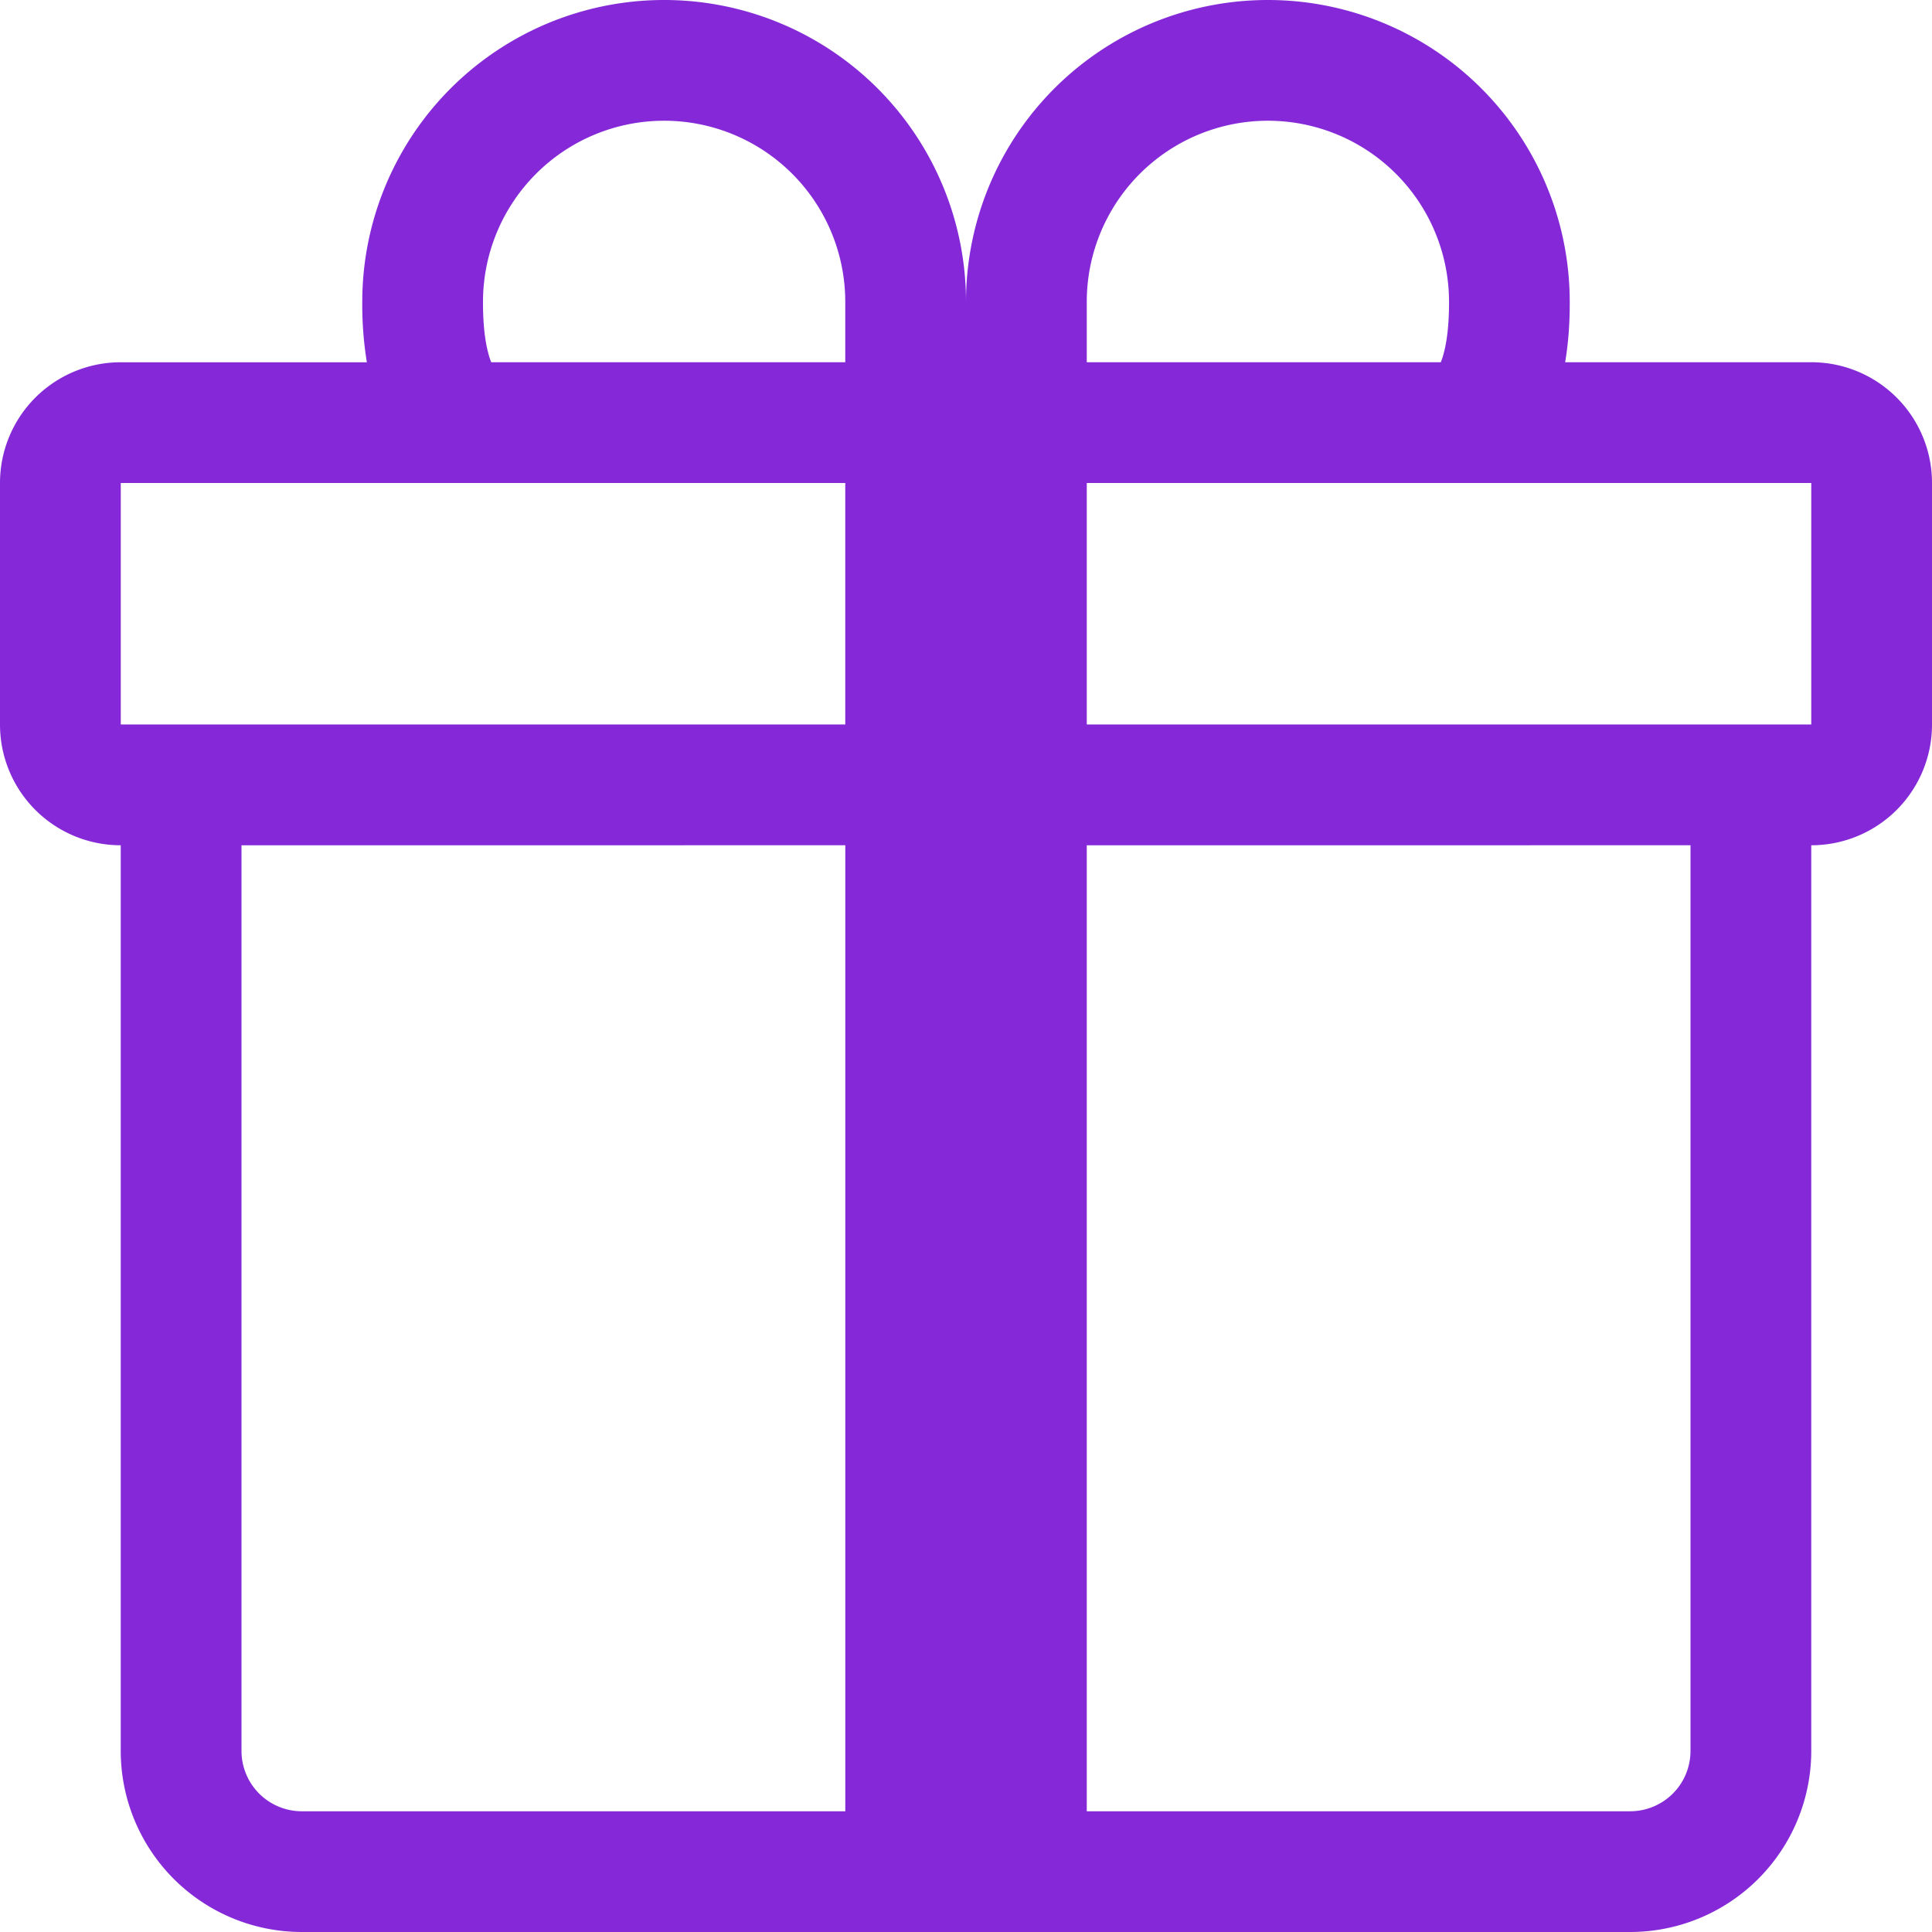 <svg xmlns="http://www.w3.org/2000/svg" width="61" height="61" fill="none" xmlns:v="https://vecta.io/nano"><g clip-path="url(#A)"><path d="M11.438 9.531A9.53 9.53 0 0 1 20.969 0 9.53 9.53 0 0 1 30.5 9.531 9.53 9.53 0 0 1 40.031 0a9.53 9.53 0 0 1 9.531 9.531v.023c0 .267 0 1.029-.145 1.883h7.77A3.81 3.81 0 0 1 61 15.25v7.625a3.81 3.81 0 0 1-3.812 3.813v28.594A5.72 5.72 0 0 1 51.469 61H9.531a5.72 5.72 0 0 1-5.719-5.719V26.688A3.81 3.81 0 0 1 0 22.875V15.25a3.81 3.81 0 0 1 3.813-3.812h7.77c-.101-.623-.149-1.253-.145-1.883v-.023zm4.072 1.906h11.178V9.531a5.72 5.72 0 0 0-1.675-4.044 5.72 5.72 0 0 0-4.044-1.675 5.72 5.72 0 0 0-4.044 1.675 5.72 5.72 0 0 0-1.675 4.044c0 .324.008 1.045.172 1.639a2 2 0 0 0 .088.267zm18.803 0h11.178a2.12 2.12 0 0 0 .088-.267c.164-.595.172-1.315.172-1.639a5.72 5.72 0 0 0-5.719-5.719 5.72 5.72 0 0 0-5.719 5.719v1.906zm-30.5 3.813v7.625h22.875V15.25H3.813zm30.5 0v7.625h22.875V15.25H34.313zm19.063 11.438H34.313v30.5h17.156c.505 0 .99-.201 1.348-.558s.558-.842.558-1.348V26.688zm-26.687 30.5v-30.5H7.625v28.594c0 .506.201.991.558 1.348s.842.558 1.348.558h17.156z" fill="#8529d8"/></g><defs><clipPath id="A"><path fill="#fff" d="M0 0h61v61H0z"/></clipPath></defs></svg>